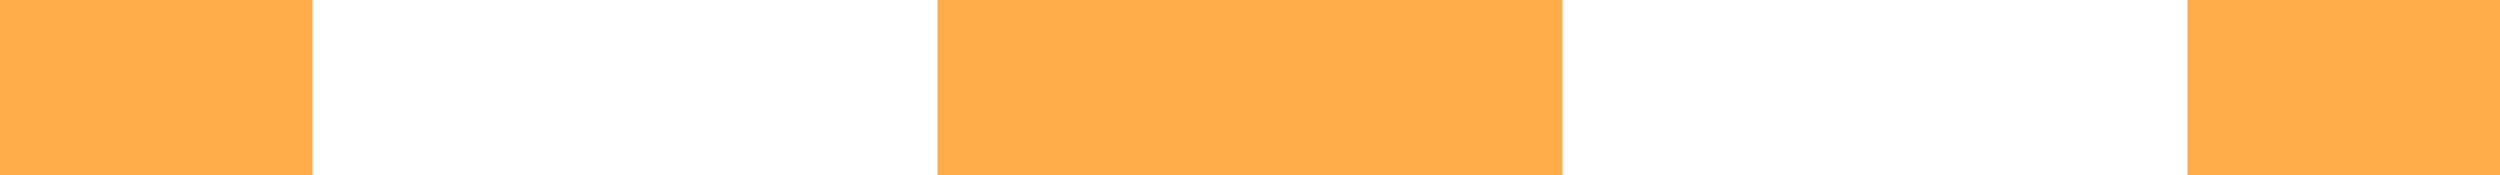 <?xml version="1.0" encoding="UTF-8"?> <svg xmlns="http://www.w3.org/2000/svg" width="57" height="4" viewBox="0 0 57 4" fill="none"> <path fill-rule="evenodd" clip-rule="evenodd" d="M7.125 4H0V0H7.125V4ZM35.625 4H21.375V0H35.625V4ZM57 4H49.875V0H57V4Z" fill="#FFAC4A"></path> </svg> 